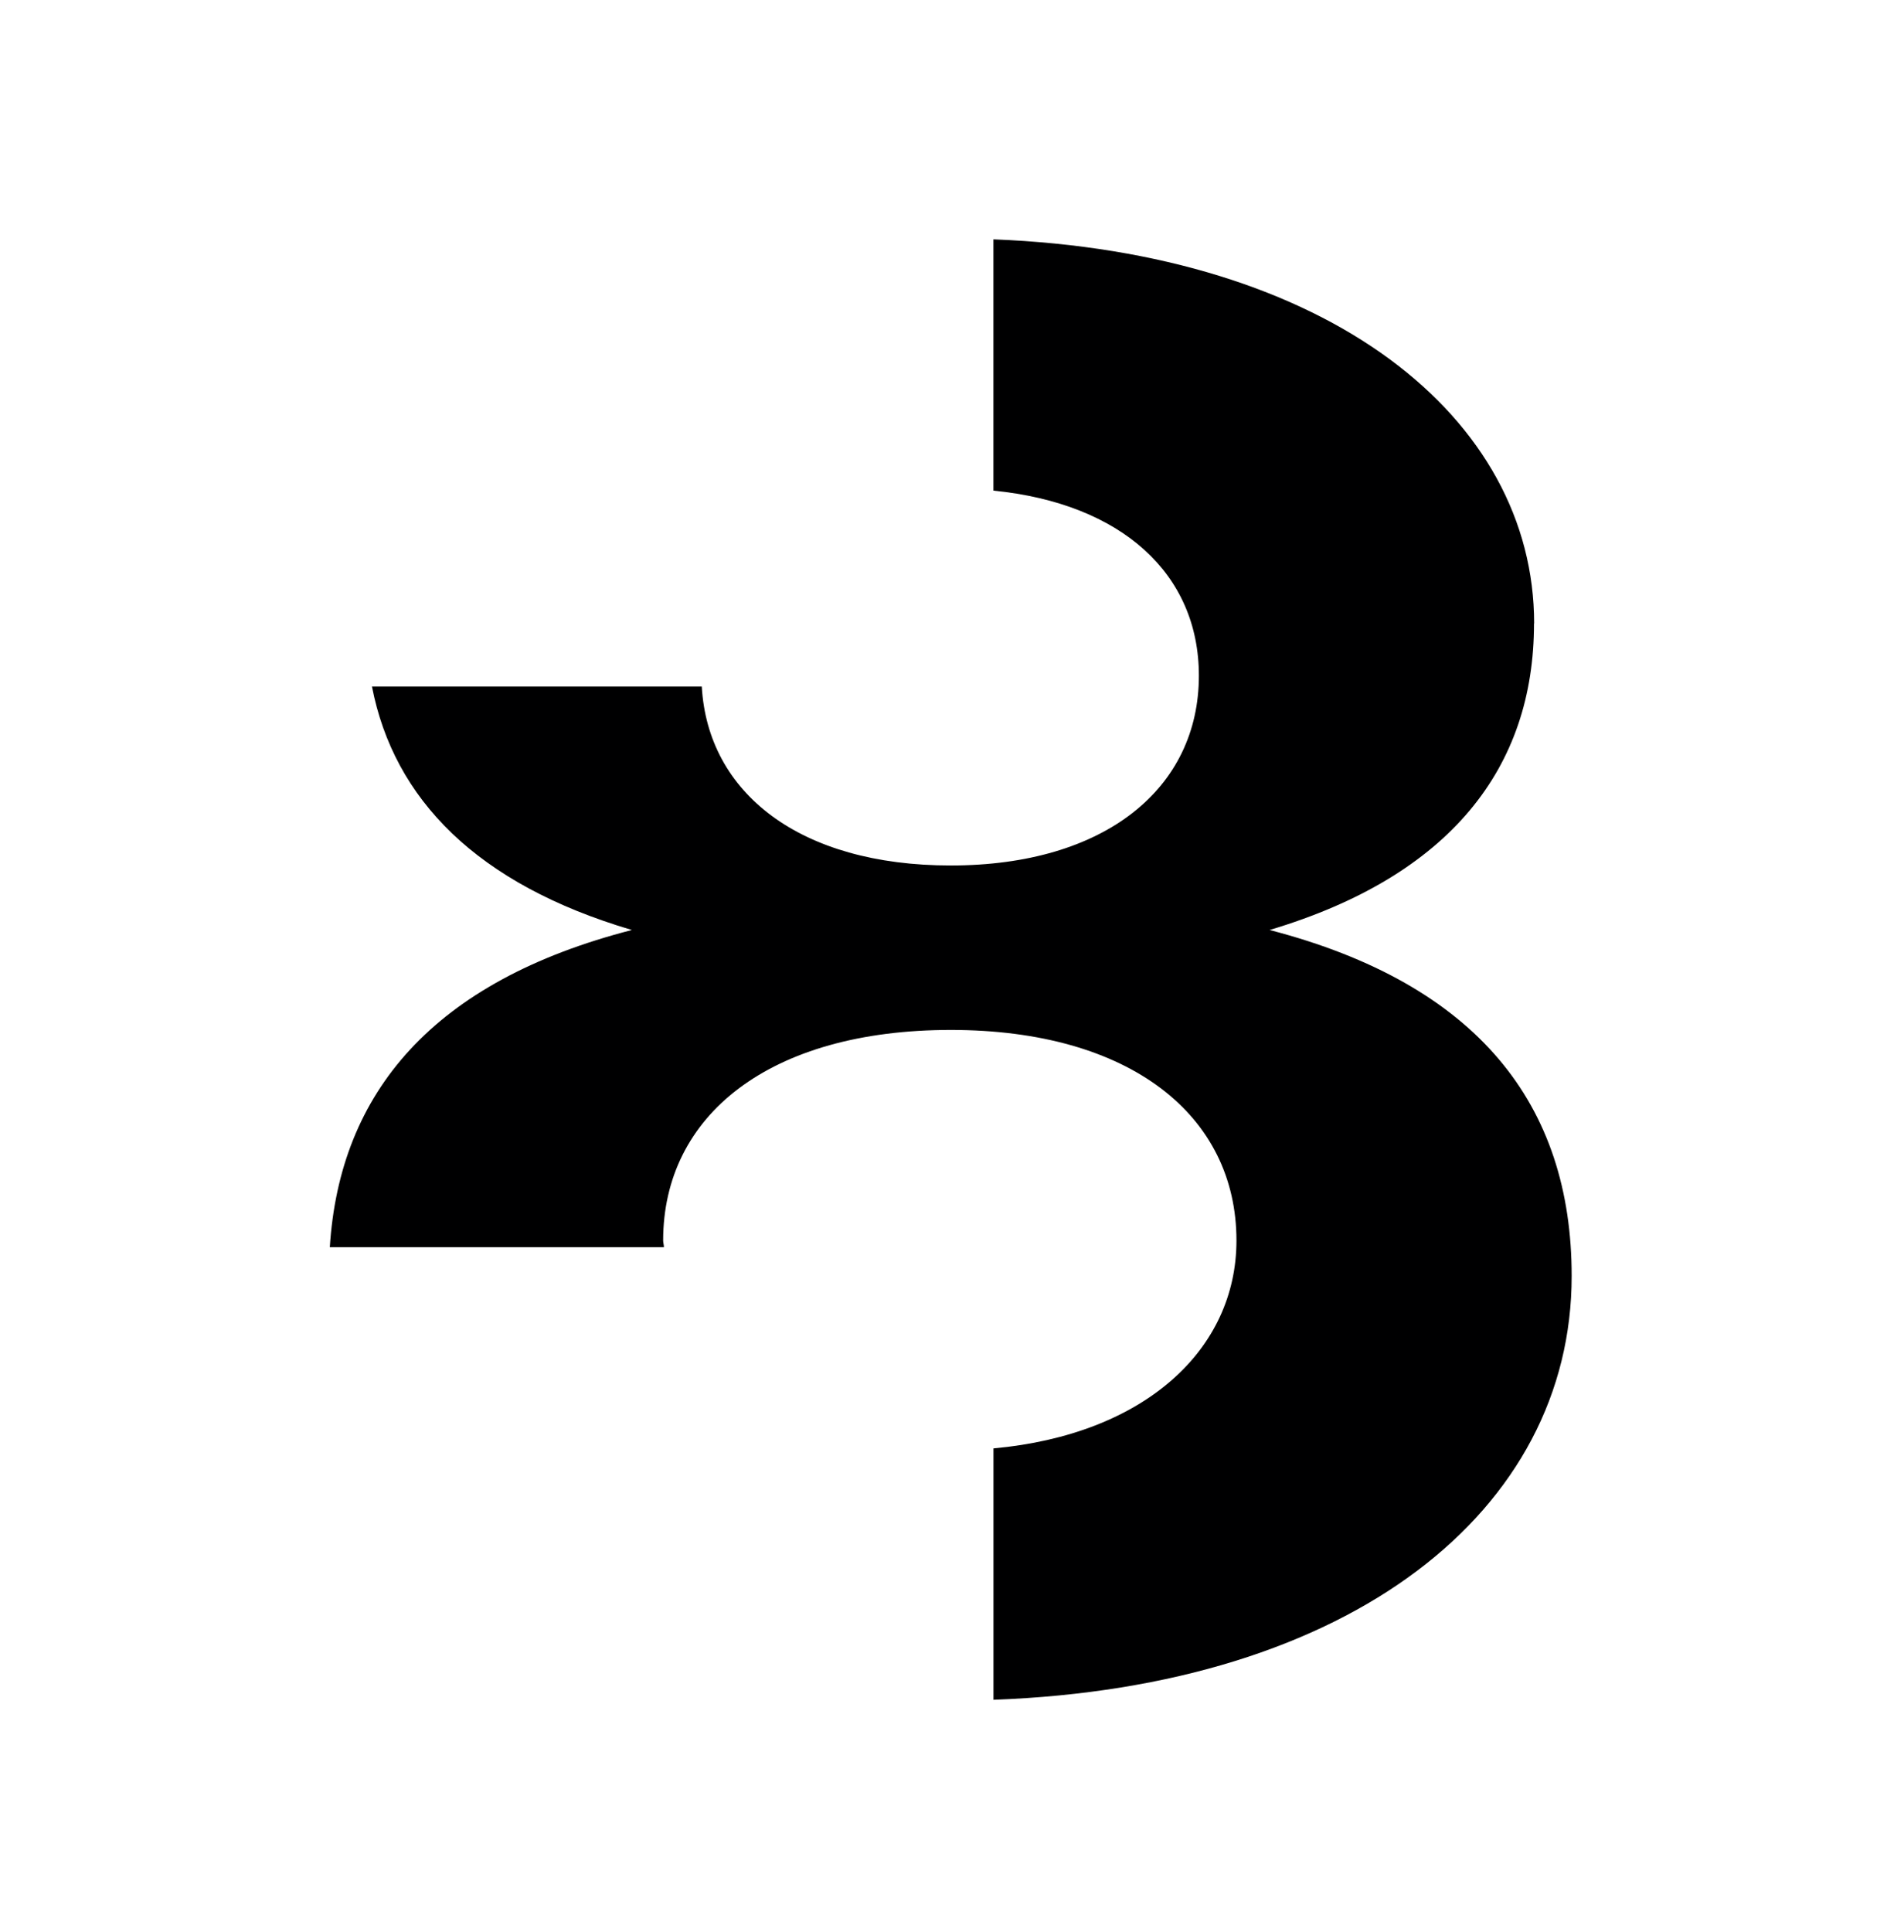 <svg id="Ebene_1" data-name="Ebene 1" xmlns="http://www.w3.org/2000/svg" width="416" height="422" viewBox="0 0 416 422"><defs><style>.cls-1{fill:#000001;}</style></defs><title>figure-8a</title><path class="cls-1" d="M335.19,136.19c0-45-44.91-81.07-118.14-83.91v54.88c28.06,2.8,44.89,18.2,44.89,40.42,0,24.6-20.5,41.46-54.21,41.46-33,0-53.08-15.82-54.4-39.08H81.27c4.78,24.55,22.87,43.16,56.79,53.17-43.44,11.17-63.87,35.5-66,69.29h73c0-.5-.17-1-.17-1.46,0-27.33,23.23-46,62.85-46,39.18,0,62.41,18.68,62.41,46,0,23.78-20,42.39-53.09,45.4v54.91c78.24-2.85,126.33-41.31,126.33-92.56,0-37.36-20.47-63.76-66-75.58,39.57-11.82,57.77-35.5,57.77-66.94Z"/></svg>